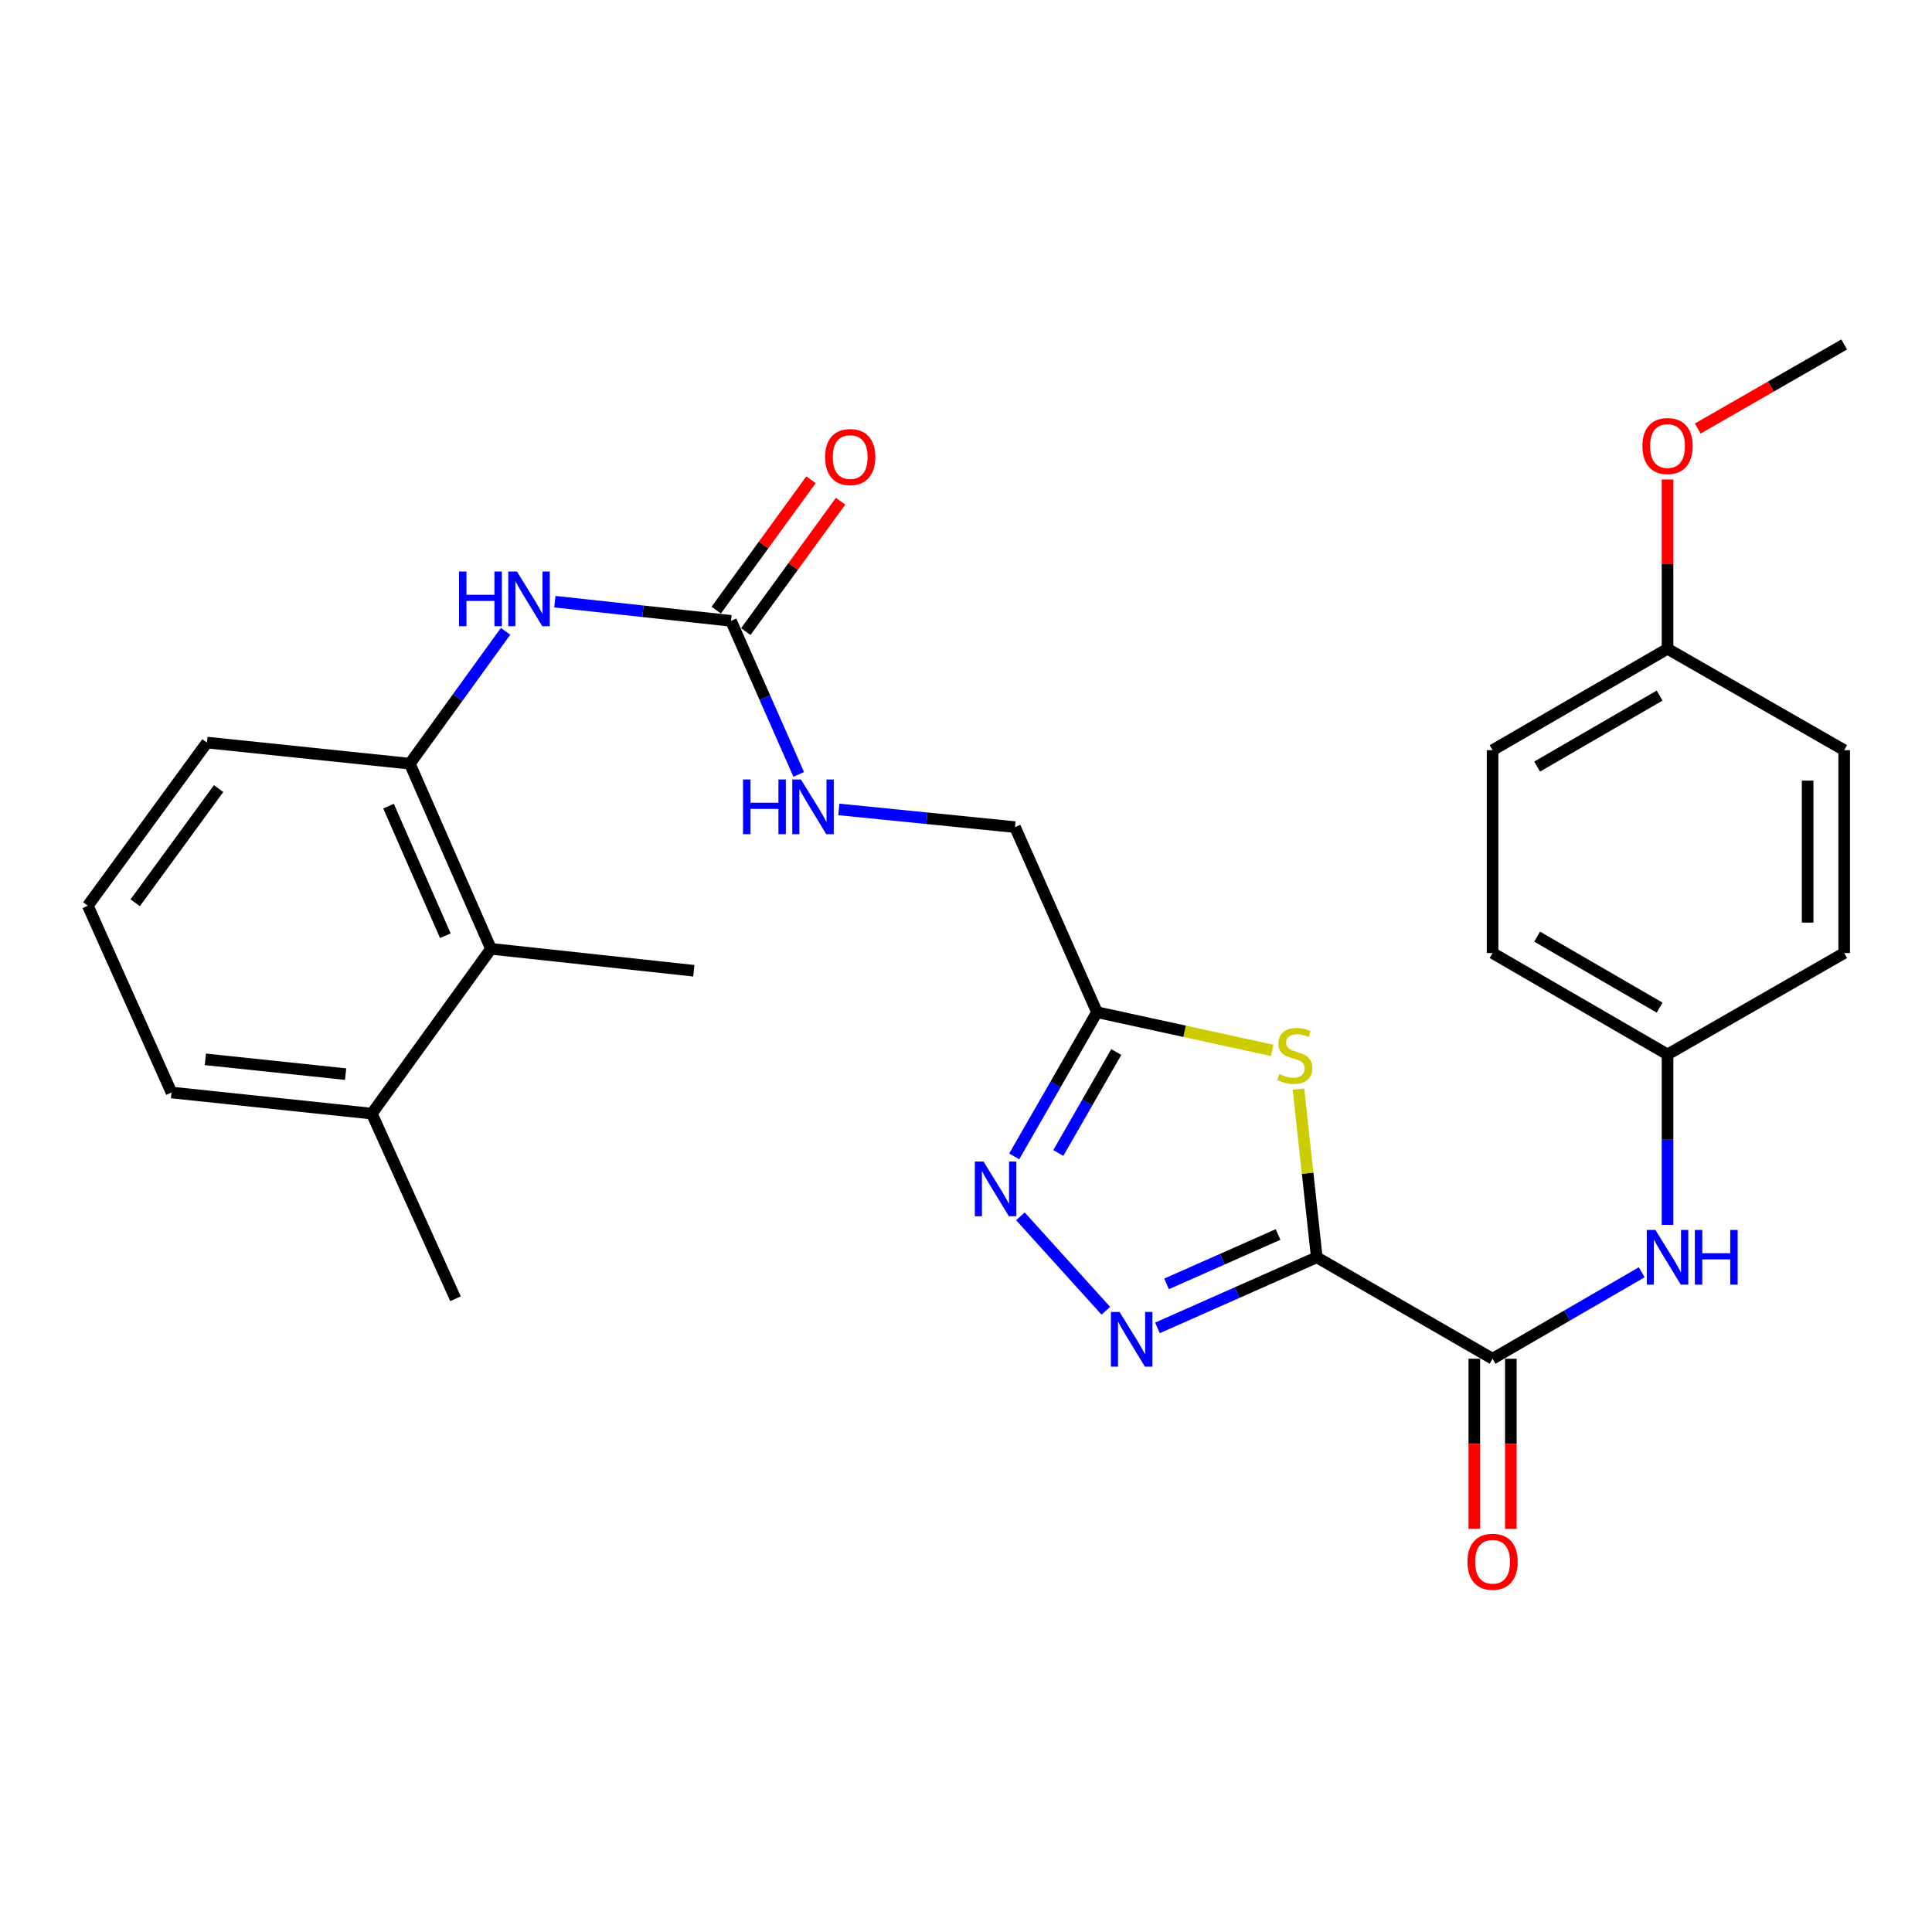 <?xml version='1.0' encoding='iso-8859-1'?>
<svg version='1.1' baseProfile='full'
              xmlns='http://www.w3.org/2000/svg'
                      xmlns:rdkit='http://www.rdkit.org/xml'
                      xmlns:xlink='http://www.w3.org/1999/xlink'
                  xml:space='preserve'
width='1000px' height='1000px' viewBox='0 0 1000 1000'>
<!-- END OF HEADER -->
<rect style='opacity:1.0;fill:#FFFFFF;stroke:none' width='1000' height='1000' x='0' y='0'> </rect>
<path class='bond-0' d='M 681.56,650.781 L 640.331,669.044' style='fill:none;fill-rule:evenodd;stroke:#000000;stroke-width:6px;stroke-linecap:butt;stroke-linejoin:miter;stroke-opacity:1' />
<path class='bond-0' d='M 640.331,669.044 L 599.102,687.308' style='fill:none;fill-rule:evenodd;stroke:#0000FF;stroke-width:6px;stroke-linecap:butt;stroke-linejoin:miter;stroke-opacity:1' />
<path class='bond-0' d='M 661.532,638.969 L 632.671,651.754' style='fill:none;fill-rule:evenodd;stroke:#000000;stroke-width:6px;stroke-linecap:butt;stroke-linejoin:miter;stroke-opacity:1' />
<path class='bond-0' d='M 632.671,651.754 L 603.811,664.538' style='fill:none;fill-rule:evenodd;stroke:#0000FF;stroke-width:6px;stroke-linecap:butt;stroke-linejoin:miter;stroke-opacity:1' />
<path class='bond-1' d='M 681.56,650.781 L 676.823,607.256' style='fill:none;fill-rule:evenodd;stroke:#000000;stroke-width:6px;stroke-linecap:butt;stroke-linejoin:miter;stroke-opacity:1' />
<path class='bond-1' d='M 676.823,607.256 L 672.087,563.731' style='fill:none;fill-rule:evenodd;stroke:#CCCC00;stroke-width:6px;stroke-linecap:butt;stroke-linejoin:miter;stroke-opacity:1' />
<path class='bond-3' d='M 681.56,650.781 L 772.555,703.281' style='fill:none;fill-rule:evenodd;stroke:#000000;stroke-width:6px;stroke-linecap:butt;stroke-linejoin:miter;stroke-opacity:1' />
<path class='bond-2' d='M 572.377,678.45 L 528.175,629.579' style='fill:none;fill-rule:evenodd;stroke:#0000FF;stroke-width:6px;stroke-linecap:butt;stroke-linejoin:miter;stroke-opacity:1' />
<path class='bond-4' d='M 658.482,543.673 L 613.145,533.795' style='fill:none;fill-rule:evenodd;stroke:#CCCC00;stroke-width:6px;stroke-linecap:butt;stroke-linejoin:miter;stroke-opacity:1' />
<path class='bond-4' d='M 613.145,533.795 L 567.808,523.917' style='fill:none;fill-rule:evenodd;stroke:#000000;stroke-width:6px;stroke-linecap:butt;stroke-linejoin:miter;stroke-opacity:1' />
<path class='bond-28' d='M 524.951,598.557 L 546.38,561.237' style='fill:none;fill-rule:evenodd;stroke:#0000FF;stroke-width:6px;stroke-linecap:butt;stroke-linejoin:miter;stroke-opacity:1' />
<path class='bond-28' d='M 546.38,561.237 L 567.808,523.917' style='fill:none;fill-rule:evenodd;stroke:#000000;stroke-width:6px;stroke-linecap:butt;stroke-linejoin:miter;stroke-opacity:1' />
<path class='bond-28' d='M 547.78,596.778 L 562.78,570.654' style='fill:none;fill-rule:evenodd;stroke:#0000FF;stroke-width:6px;stroke-linecap:butt;stroke-linejoin:miter;stroke-opacity:1' />
<path class='bond-28' d='M 562.78,570.654 L 577.78,544.529' style='fill:none;fill-rule:evenodd;stroke:#000000;stroke-width:6px;stroke-linecap:butt;stroke-linejoin:miter;stroke-opacity:1' />
<path class='bond-8' d='M 772.555,703.281 L 811.154,680.903' style='fill:none;fill-rule:evenodd;stroke:#000000;stroke-width:6px;stroke-linecap:butt;stroke-linejoin:miter;stroke-opacity:1' />
<path class='bond-8' d='M 811.154,680.903 L 849.752,658.524' style='fill:none;fill-rule:evenodd;stroke:#0000FF;stroke-width:6px;stroke-linecap:butt;stroke-linejoin:miter;stroke-opacity:1' />
<path class='bond-11' d='M 763.099,703.281 L 763.099,747.308' style='fill:none;fill-rule:evenodd;stroke:#000000;stroke-width:6px;stroke-linecap:butt;stroke-linejoin:miter;stroke-opacity:1' />
<path class='bond-11' d='M 763.099,747.308 L 763.099,791.336' style='fill:none;fill-rule:evenodd;stroke:#FF0000;stroke-width:6px;stroke-linecap:butt;stroke-linejoin:miter;stroke-opacity:1' />
<path class='bond-11' d='M 782.011,703.281 L 782.011,747.308' style='fill:none;fill-rule:evenodd;stroke:#000000;stroke-width:6px;stroke-linecap:butt;stroke-linejoin:miter;stroke-opacity:1' />
<path class='bond-11' d='M 782.011,747.308 L 782.011,791.336' style='fill:none;fill-rule:evenodd;stroke:#FF0000;stroke-width:6px;stroke-linecap:butt;stroke-linejoin:miter;stroke-opacity:1' />
<path class='bond-14' d='M 567.808,523.917 L 525.373,428.11' style='fill:none;fill-rule:evenodd;stroke:#000000;stroke-width:6px;stroke-linecap:butt;stroke-linejoin:miter;stroke-opacity:1' />
<path class='bond-5' d='M 378.368,321.355 L 395.889,361.089' style='fill:none;fill-rule:evenodd;stroke:#000000;stroke-width:6px;stroke-linecap:butt;stroke-linejoin:miter;stroke-opacity:1' />
<path class='bond-5' d='M 395.889,361.089 L 413.41,400.824' style='fill:none;fill-rule:evenodd;stroke:#0000FF;stroke-width:6px;stroke-linecap:butt;stroke-linejoin:miter;stroke-opacity:1' />
<path class='bond-6' d='M 378.368,321.355 L 332.779,316.393' style='fill:none;fill-rule:evenodd;stroke:#000000;stroke-width:6px;stroke-linecap:butt;stroke-linejoin:miter;stroke-opacity:1' />
<path class='bond-6' d='M 332.779,316.393 L 287.189,311.432' style='fill:none;fill-rule:evenodd;stroke:#0000FF;stroke-width:6px;stroke-linecap:butt;stroke-linejoin:miter;stroke-opacity:1' />
<path class='bond-12' d='M 386.016,326.915 L 410.544,293.177' style='fill:none;fill-rule:evenodd;stroke:#000000;stroke-width:6px;stroke-linecap:butt;stroke-linejoin:miter;stroke-opacity:1' />
<path class='bond-12' d='M 410.544,293.177 L 435.072,259.439' style='fill:none;fill-rule:evenodd;stroke:#FF0000;stroke-width:6px;stroke-linecap:butt;stroke-linejoin:miter;stroke-opacity:1' />
<path class='bond-12' d='M 370.72,315.795 L 395.248,282.056' style='fill:none;fill-rule:evenodd;stroke:#000000;stroke-width:6px;stroke-linecap:butt;stroke-linejoin:miter;stroke-opacity:1' />
<path class='bond-12' d='M 395.248,282.056 L 419.776,248.318' style='fill:none;fill-rule:evenodd;stroke:#FF0000;stroke-width:6px;stroke-linecap:butt;stroke-linejoin:miter;stroke-opacity:1' />
<path class='bond-7' d='M 261.677,326.769 L 236.902,361.028' style='fill:none;fill-rule:evenodd;stroke:#0000FF;stroke-width:6px;stroke-linecap:butt;stroke-linejoin:miter;stroke-opacity:1' />
<path class='bond-7' d='M 236.902,361.028 L 212.127,395.288' style='fill:none;fill-rule:evenodd;stroke:#000000;stroke-width:6px;stroke-linecap:butt;stroke-linejoin:miter;stroke-opacity:1' />
<path class='bond-9' d='M 212.127,395.288 L 254.131,491.106' style='fill:none;fill-rule:evenodd;stroke:#000000;stroke-width:6px;stroke-linecap:butt;stroke-linejoin:miter;stroke-opacity:1' />
<path class='bond-9' d='M 201.107,417.253 L 230.51,484.326' style='fill:none;fill-rule:evenodd;stroke:#000000;stroke-width:6px;stroke-linecap:butt;stroke-linejoin:miter;stroke-opacity:1' />
<path class='bond-21' d='M 212.127,395.288 L 107.127,384.351' style='fill:none;fill-rule:evenodd;stroke:#000000;stroke-width:6px;stroke-linecap:butt;stroke-linejoin:miter;stroke-opacity:1' />
<path class='bond-15' d='M 863.109,633.996 L 863.109,589.888' style='fill:none;fill-rule:evenodd;stroke:#0000FF;stroke-width:6px;stroke-linecap:butt;stroke-linejoin:miter;stroke-opacity:1' />
<path class='bond-15' d='M 863.109,589.888 L 863.109,545.78' style='fill:none;fill-rule:evenodd;stroke:#000000;stroke-width:6px;stroke-linecap:butt;stroke-linejoin:miter;stroke-opacity:1' />
<path class='bond-13' d='M 254.131,491.106 L 192.459,576.406' style='fill:none;fill-rule:evenodd;stroke:#000000;stroke-width:6px;stroke-linecap:butt;stroke-linejoin:miter;stroke-opacity:1' />
<path class='bond-24' d='M 254.131,491.106 L 359.131,502.463' style='fill:none;fill-rule:evenodd;stroke:#000000;stroke-width:6px;stroke-linecap:butt;stroke-linejoin:miter;stroke-opacity:1' />
<path class='bond-10' d='M 434.181,418.956 L 479.777,423.533' style='fill:none;fill-rule:evenodd;stroke:#0000FF;stroke-width:6px;stroke-linecap:butt;stroke-linejoin:miter;stroke-opacity:1' />
<path class='bond-10' d='M 479.777,423.533 L 525.373,428.11' style='fill:none;fill-rule:evenodd;stroke:#000000;stroke-width:6px;stroke-linecap:butt;stroke-linejoin:miter;stroke-opacity:1' />
<path class='bond-26' d='M 192.459,576.406 L 235.766,672.224' style='fill:none;fill-rule:evenodd;stroke:#000000;stroke-width:6px;stroke-linecap:butt;stroke-linejoin:miter;stroke-opacity:1' />
<path class='bond-30' d='M 192.459,576.406 L 88.762,565.48' style='fill:none;fill-rule:evenodd;stroke:#000000;stroke-width:6px;stroke-linecap:butt;stroke-linejoin:miter;stroke-opacity:1' />
<path class='bond-30' d='M 178.886,555.96 L 106.298,548.312' style='fill:none;fill-rule:evenodd;stroke:#000000;stroke-width:6px;stroke-linecap:butt;stroke-linejoin:miter;stroke-opacity:1' />
<path class='bond-17' d='M 863.109,545.78 L 954.545,493.291' style='fill:none;fill-rule:evenodd;stroke:#000000;stroke-width:6px;stroke-linecap:butt;stroke-linejoin:miter;stroke-opacity:1' />
<path class='bond-18' d='M 863.109,545.78 L 772.555,493.291' style='fill:none;fill-rule:evenodd;stroke:#000000;stroke-width:6px;stroke-linecap:butt;stroke-linejoin:miter;stroke-opacity:1' />
<path class='bond-18' d='M 859.01,521.546 L 795.622,484.803' style='fill:none;fill-rule:evenodd;stroke:#000000;stroke-width:6px;stroke-linecap:butt;stroke-linejoin:miter;stroke-opacity:1' />
<path class='bond-16' d='M 863.109,335.801 L 772.555,388.291' style='fill:none;fill-rule:evenodd;stroke:#000000;stroke-width:6px;stroke-linecap:butt;stroke-linejoin:miter;stroke-opacity:1' />
<path class='bond-16' d='M 859.01,360.036 L 795.622,396.779' style='fill:none;fill-rule:evenodd;stroke:#000000;stroke-width:6px;stroke-linecap:butt;stroke-linejoin:miter;stroke-opacity:1' />
<path class='bond-22' d='M 863.109,335.801 L 863.109,291.988' style='fill:none;fill-rule:evenodd;stroke:#000000;stroke-width:6px;stroke-linecap:butt;stroke-linejoin:miter;stroke-opacity:1' />
<path class='bond-22' d='M 863.109,291.988 L 863.109,248.176' style='fill:none;fill-rule:evenodd;stroke:#FF0000;stroke-width:6px;stroke-linecap:butt;stroke-linejoin:miter;stroke-opacity:1' />
<path class='bond-29' d='M 863.109,335.801 L 954.545,388.291' style='fill:none;fill-rule:evenodd;stroke:#000000;stroke-width:6px;stroke-linecap:butt;stroke-linejoin:miter;stroke-opacity:1' />
<path class='bond-20' d='M 954.545,493.291 L 954.545,388.291' style='fill:none;fill-rule:evenodd;stroke:#000000;stroke-width:6px;stroke-linecap:butt;stroke-linejoin:miter;stroke-opacity:1' />
<path class='bond-20' d='M 935.634,477.541 L 935.634,404.041' style='fill:none;fill-rule:evenodd;stroke:#000000;stroke-width:6px;stroke-linecap:butt;stroke-linejoin:miter;stroke-opacity:1' />
<path class='bond-19' d='M 772.555,493.291 L 772.555,388.291' style='fill:none;fill-rule:evenodd;stroke:#000000;stroke-width:6px;stroke-linecap:butt;stroke-linejoin:miter;stroke-opacity:1' />
<path class='bond-23' d='M 107.127,384.351 L 45.455,468.79' style='fill:none;fill-rule:evenodd;stroke:#000000;stroke-width:6px;stroke-linecap:butt;stroke-linejoin:miter;stroke-opacity:1' />
<path class='bond-23' d='M 113.148,408.171 L 69.977,467.278' style='fill:none;fill-rule:evenodd;stroke:#000000;stroke-width:6px;stroke-linecap:butt;stroke-linejoin:miter;stroke-opacity:1' />
<path class='bond-27' d='M 878.745,221.815 L 916.645,200.058' style='fill:none;fill-rule:evenodd;stroke:#FF0000;stroke-width:6px;stroke-linecap:butt;stroke-linejoin:miter;stroke-opacity:1' />
<path class='bond-27' d='M 916.645,200.058 L 954.545,178.301' style='fill:none;fill-rule:evenodd;stroke:#000000;stroke-width:6px;stroke-linecap:butt;stroke-linejoin:miter;stroke-opacity:1' />
<path class='bond-25' d='M 45.455,468.79 L 88.762,565.48' style='fill:none;fill-rule:evenodd;stroke:#000000;stroke-width:6px;stroke-linecap:butt;stroke-linejoin:miter;stroke-opacity:1' />
<path  class='atom-1' d='M 579.482 679.066
L 588.762 694.066
Q 589.682 695.546, 591.162 698.226
Q 592.642 700.906, 592.722 701.066
L 592.722 679.066
L 596.482 679.066
L 596.482 707.386
L 592.602 707.386
L 582.642 690.986
Q 581.482 689.066, 580.242 686.866
Q 579.042 684.666, 578.682 683.986
L 578.682 707.386
L 575.002 707.386
L 575.002 679.066
L 579.482 679.066
' fill='#0000FF'/>
<path  class='atom-2' d='M 662.181 555.942
Q 662.501 556.062, 663.821 556.622
Q 665.141 557.182, 666.581 557.542
Q 668.061 557.862, 669.501 557.862
Q 672.181 557.862, 673.741 556.582
Q 675.301 555.262, 675.301 552.982
Q 675.301 551.422, 674.501 550.462
Q 673.741 549.502, 672.541 548.982
Q 671.341 548.462, 669.341 547.862
Q 666.821 547.102, 665.301 546.382
Q 663.821 545.662, 662.741 544.142
Q 661.701 542.622, 661.701 540.062
Q 661.701 536.502, 664.101 534.302
Q 666.541 532.102, 671.341 532.102
Q 674.621 532.102, 678.341 533.662
L 677.421 536.742
Q 674.021 535.342, 671.461 535.342
Q 668.701 535.342, 667.181 536.502
Q 665.661 537.622, 665.701 539.582
Q 665.701 541.102, 666.461 542.022
Q 667.261 542.942, 668.381 543.462
Q 669.541 543.982, 671.461 544.582
Q 674.021 545.382, 675.541 546.182
Q 677.061 546.982, 678.141 548.622
Q 679.261 550.222, 679.261 552.982
Q 679.261 556.902, 676.621 559.022
Q 674.021 561.102, 669.661 561.102
Q 667.141 561.102, 665.221 560.542
Q 663.341 560.022, 661.101 559.102
L 662.181 555.942
' fill='#CCCC00'/>
<path  class='atom-3' d='M 509.048 601.193
L 518.328 616.193
Q 519.248 617.673, 520.728 620.353
Q 522.208 623.033, 522.288 623.193
L 522.288 601.193
L 526.048 601.193
L 526.048 629.513
L 522.168 629.513
L 512.208 613.113
Q 511.048 611.193, 509.808 608.993
Q 508.608 606.793, 508.248 606.113
L 508.248 629.513
L 504.568 629.513
L 504.568 601.193
L 509.048 601.193
' fill='#0000FF'/>
<path  class='atom-7' d='M 237.6 295.817
L 241.44 295.817
L 241.44 307.857
L 255.92 307.857
L 255.92 295.817
L 259.76 295.817
L 259.76 324.137
L 255.92 324.137
L 255.92 311.057
L 241.44 311.057
L 241.44 324.137
L 237.6 324.137
L 237.6 295.817
' fill='#0000FF'/>
<path  class='atom-7' d='M 267.56 295.817
L 276.84 310.817
Q 277.76 312.297, 279.24 314.977
Q 280.72 317.657, 280.8 317.817
L 280.8 295.817
L 284.56 295.817
L 284.56 324.137
L 280.68 324.137
L 270.72 307.737
Q 269.56 305.817, 268.32 303.617
Q 267.12 301.417, 266.76 300.737
L 266.76 324.137
L 263.08 324.137
L 263.08 295.817
L 267.56 295.817
' fill='#0000FF'/>
<path  class='atom-9' d='M 856.849 636.621
L 866.129 651.621
Q 867.049 653.101, 868.529 655.781
Q 870.009 658.461, 870.089 658.621
L 870.089 636.621
L 873.849 636.621
L 873.849 664.941
L 869.969 664.941
L 860.009 648.541
Q 858.849 646.621, 857.609 644.421
Q 856.409 642.221, 856.049 641.541
L 856.049 664.941
L 852.369 664.941
L 852.369 636.621
L 856.849 636.621
' fill='#0000FF'/>
<path  class='atom-9' d='M 877.249 636.621
L 881.089 636.621
L 881.089 648.661
L 895.569 648.661
L 895.569 636.621
L 899.409 636.621
L 899.409 664.941
L 895.569 664.941
L 895.569 651.861
L 881.089 651.861
L 881.089 664.941
L 877.249 664.941
L 877.249 636.621
' fill='#0000FF'/>
<path  class='atom-11' d='M 384.594 403.454
L 388.434 403.454
L 388.434 415.494
L 402.914 415.494
L 402.914 403.454
L 406.754 403.454
L 406.754 431.774
L 402.914 431.774
L 402.914 418.694
L 388.434 418.694
L 388.434 431.774
L 384.594 431.774
L 384.594 403.454
' fill='#0000FF'/>
<path  class='atom-11' d='M 414.554 403.454
L 423.834 418.454
Q 424.754 419.934, 426.234 422.614
Q 427.714 425.294, 427.794 425.454
L 427.794 403.454
L 431.554 403.454
L 431.554 431.774
L 427.674 431.774
L 417.714 415.374
Q 416.554 413.454, 415.314 411.254
Q 414.114 409.054, 413.754 408.374
L 413.754 431.774
L 410.074 431.774
L 410.074 403.454
L 414.554 403.454
' fill='#0000FF'/>
<path  class='atom-12' d='M 759.555 808.361
Q 759.555 801.561, 762.915 797.761
Q 766.275 793.961, 772.555 793.961
Q 778.835 793.961, 782.195 797.761
Q 785.555 801.561, 785.555 808.361
Q 785.555 815.241, 782.155 819.161
Q 778.755 823.041, 772.555 823.041
Q 766.315 823.041, 762.915 819.161
Q 759.555 815.281, 759.555 808.361
M 772.555 819.841
Q 776.875 819.841, 779.195 816.961
Q 781.555 814.041, 781.555 808.361
Q 781.555 802.801, 779.195 800.001
Q 776.875 797.161, 772.555 797.161
Q 768.235 797.161, 765.875 799.961
Q 763.555 802.761, 763.555 808.361
Q 763.555 814.081, 765.875 816.961
Q 768.235 819.841, 772.555 819.841
' fill='#FF0000'/>
<path  class='atom-13' d='M 427.061 236.575
Q 427.061 229.775, 430.421 225.975
Q 433.781 222.175, 440.061 222.175
Q 446.341 222.175, 449.701 225.975
Q 453.061 229.775, 453.061 236.575
Q 453.061 243.455, 449.661 247.375
Q 446.261 251.255, 440.061 251.255
Q 433.821 251.255, 430.421 247.375
Q 427.061 243.495, 427.061 236.575
M 440.061 248.055
Q 444.381 248.055, 446.701 245.175
Q 449.061 242.255, 449.061 236.575
Q 449.061 231.015, 446.701 228.215
Q 444.381 225.375, 440.061 225.375
Q 435.741 225.375, 433.381 228.175
Q 431.061 230.975, 431.061 236.575
Q 431.061 242.295, 433.381 245.175
Q 435.741 248.055, 440.061 248.055
' fill='#FF0000'/>
<path  class='atom-23' d='M 850.109 230.87
Q 850.109 224.07, 853.469 220.27
Q 856.829 216.47, 863.109 216.47
Q 869.389 216.47, 872.749 220.27
Q 876.109 224.07, 876.109 230.87
Q 876.109 237.75, 872.709 241.67
Q 869.309 245.55, 863.109 245.55
Q 856.869 245.55, 853.469 241.67
Q 850.109 237.79, 850.109 230.87
M 863.109 242.35
Q 867.429 242.35, 869.749 239.47
Q 872.109 236.55, 872.109 230.87
Q 872.109 225.31, 869.749 222.51
Q 867.429 219.67, 863.109 219.67
Q 858.789 219.67, 856.429 222.47
Q 854.109 225.27, 854.109 230.87
Q 854.109 236.59, 856.429 239.47
Q 858.789 242.35, 863.109 242.35
' fill='#FF0000'/>
</svg>
